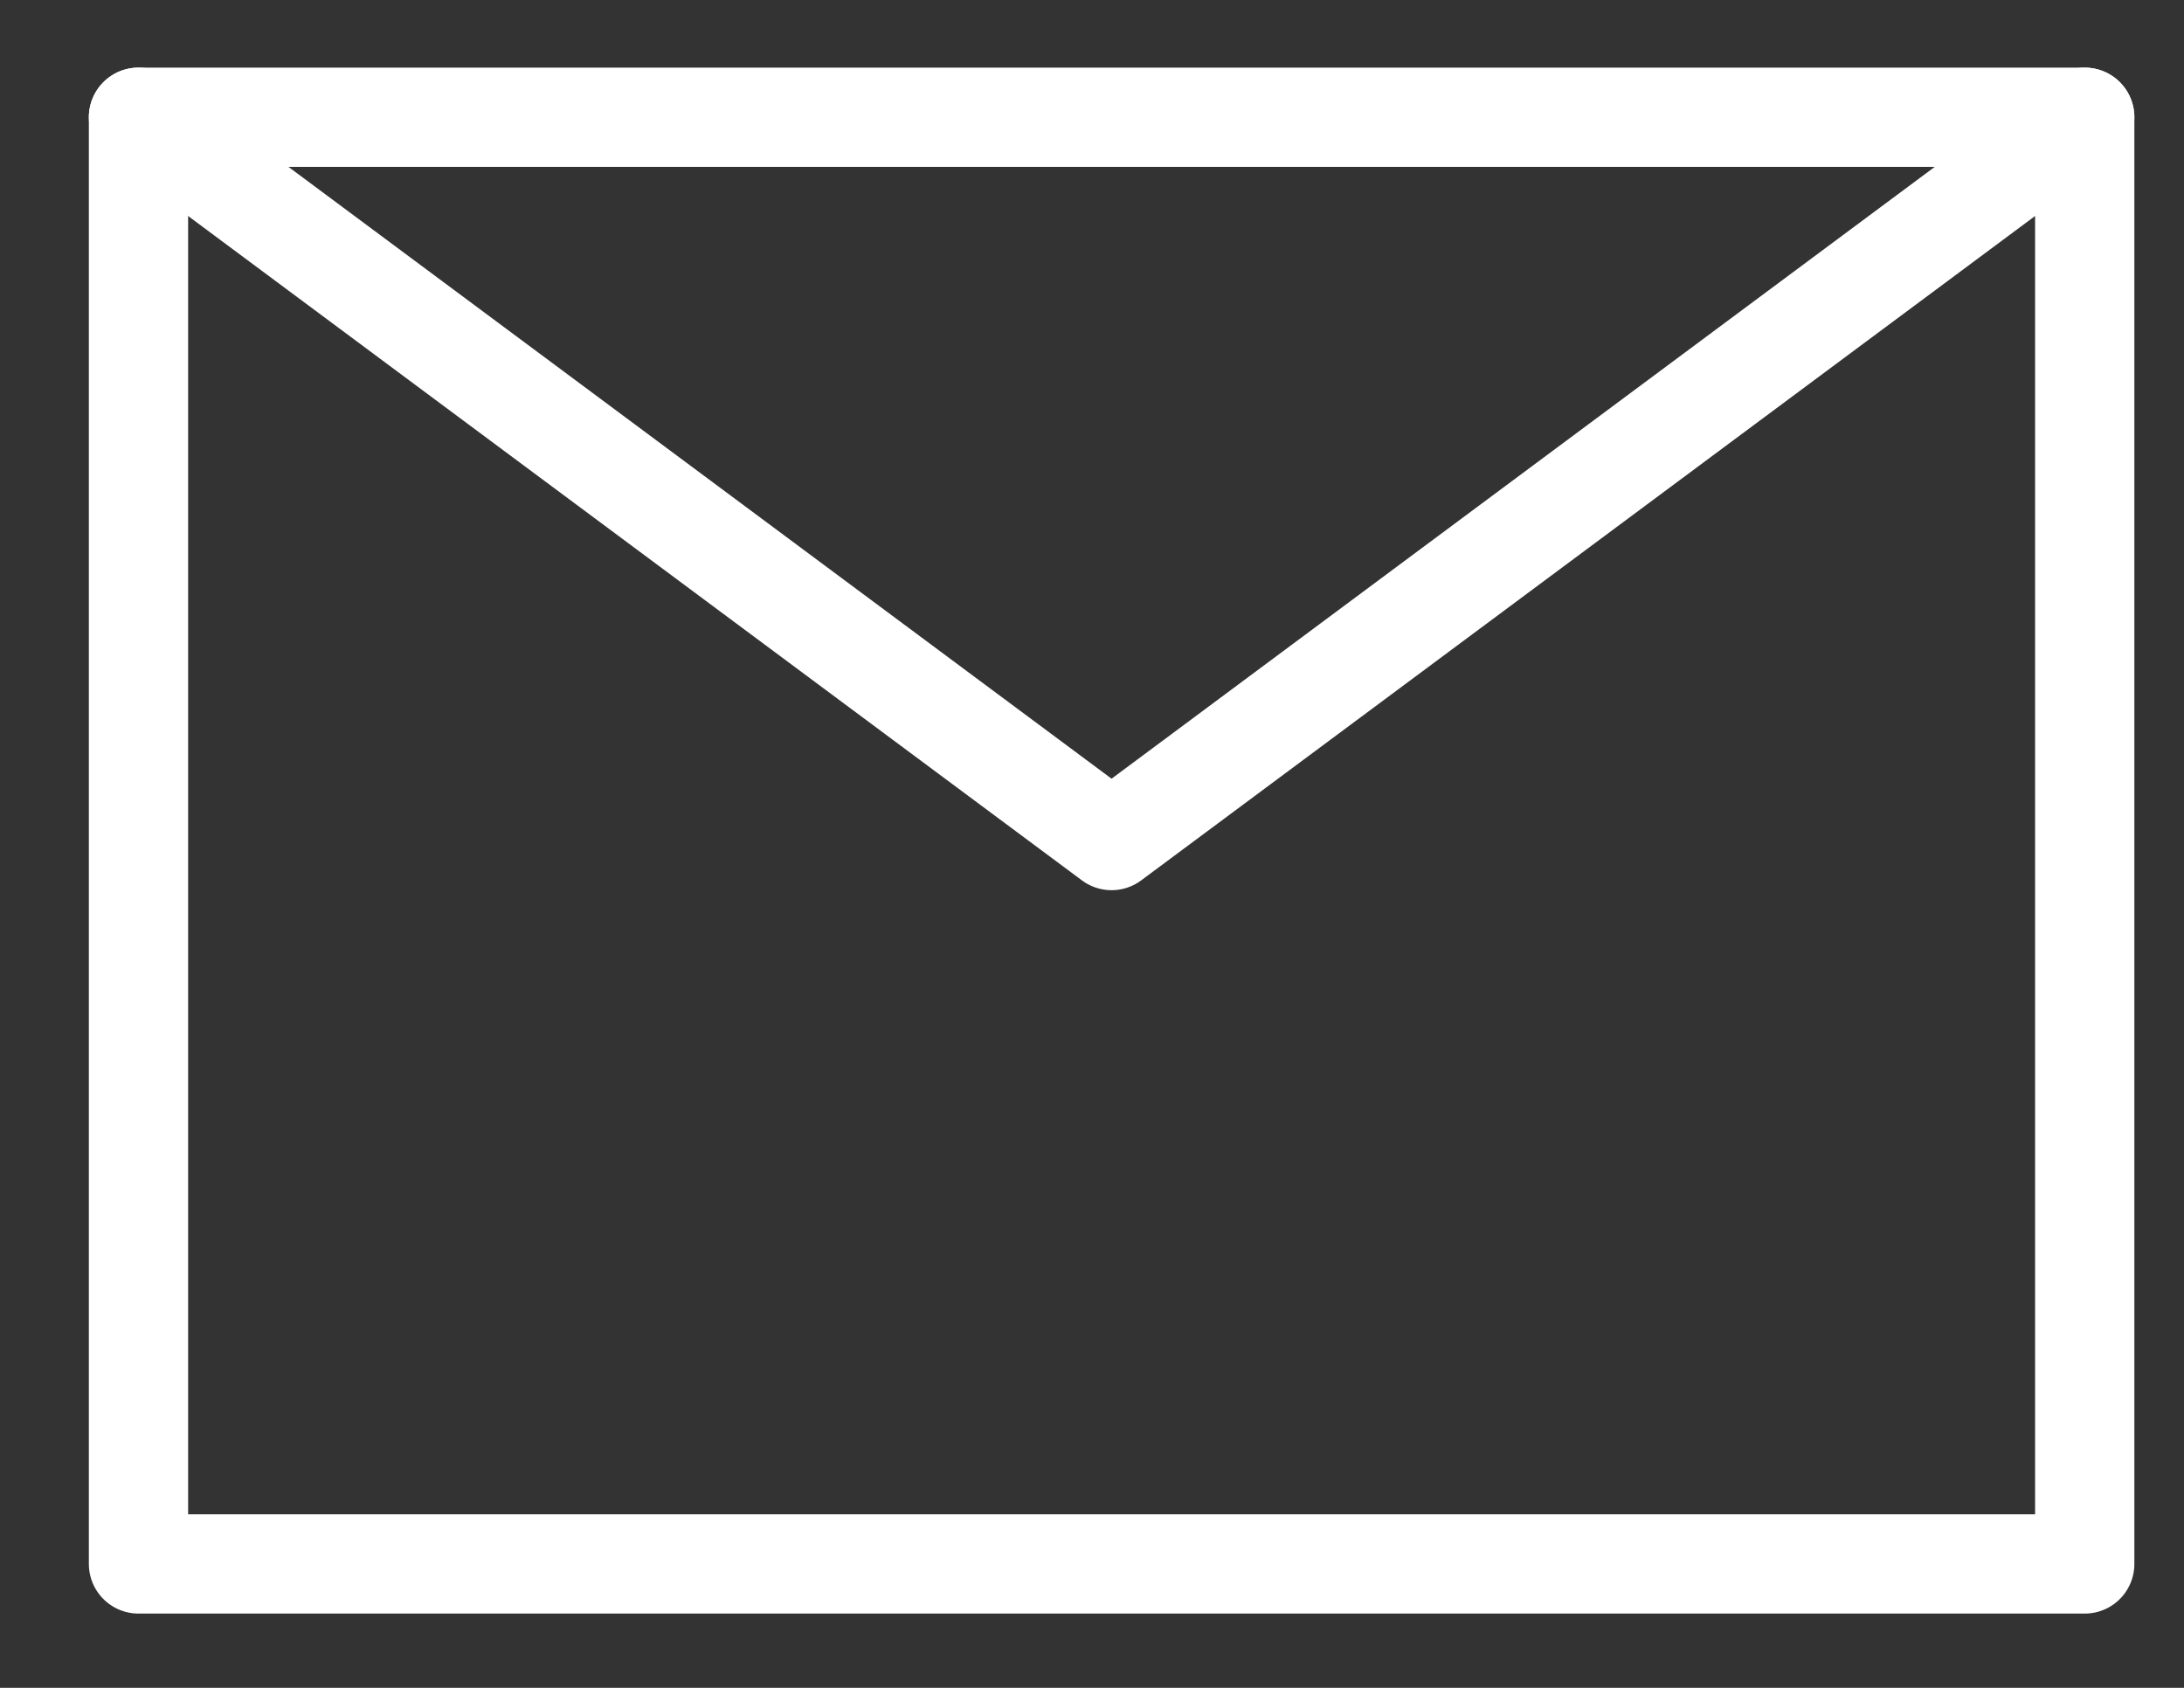 <svg width="22px" height="17px" viewBox="0 0 22 17" version="1.1" xmlns="http://www.w3.org/2000/svg" xmlns:xlink="http://www.w3.org/1999/xlink">
    <rect x="0" y="0" width="22" height="17" fill="#333333" stroke="none"/>
    <defs></defs>
    <g id="Page-1" stroke="none" stroke-width="1" fill="none" fill-rule="evenodd" stroke-linecap="round" stroke-linejoin="round">
        <g id="Aanbod-uitgelicht" transform="translate(-1135, -869)" stroke="#FFFFFF">
            <g id="Group-2" transform="translate(1136, 870)">
                <polygon id="Stroke-3" points="0.395 14.752 20 14.752 20 0.181 0.395 0.181"></polygon>
                <polyline id="Stroke-5" points="20 0.181 10.197 7.466 0.395 0.181"></polyline>
            </g>
        </g>
    </g>
</svg>
